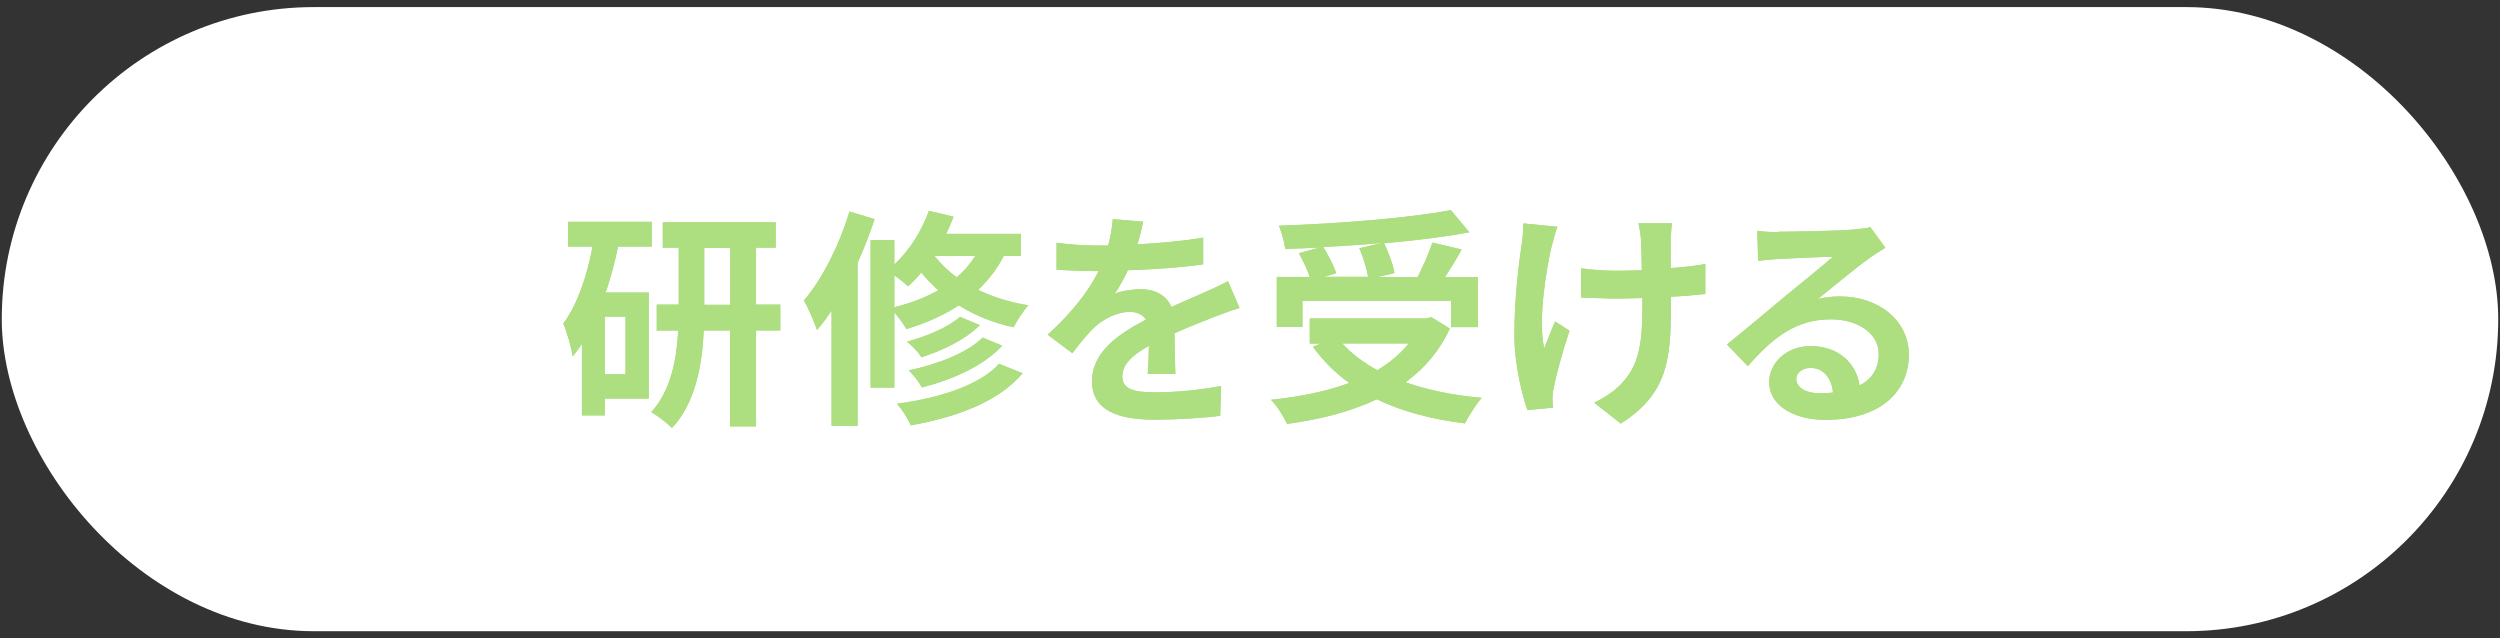 <?xml version="1.0" encoding="UTF-8"?>
<svg xmlns="http://www.w3.org/2000/svg" viewBox="0 0 141 36">
  <rect x="0" y="0" width="141" height="36" fill="#333333" stroke="none"/>
  <defs>
    <style>
      .cls-1 {
        fill: #adde80;
      }

      .cls-2 {
        isolation: isolate;
      }

      .cls-3 {
        mix-blend-mode: multiply;
      }

      .cls-4 {
        fill: #fff;
      }
    </style>
  </defs>
  <g class="cls-2">
    <g id="text">
      <g>
        <rect class="cls-4" x=".1" y=".4" width="140.8" height="35.2" rx="17.6" ry="17.6"/>
        <g>
          <path class="cls-1" d="M34.86,13.91c-.18.87-.42,1.76-.7,2.59h2.43v5.98h-2.48v.95h-1.29v-4.03c-.17.25-.34.48-.52.7-.05-.42-.33-1.4-.53-1.85.79-1.07,1.33-2.64,1.65-4.34h-1.38v-1.4h4.72v1.4h-1.9ZM35.28,17.86h-1.17v3.25h1.17v-3.25ZM44.01,18.64h-1.37v5.41h-1.47v-5.41h-1.48c-.08,1.91-.46,4.08-1.79,5.5-.26-.27-.82-.7-1.17-.9,1.12-1.21,1.44-3.02,1.52-4.6h-1.21v-1.46h1.24v-3.21h-.9v-1.43h6.37v1.43h-1.11v3.21h1.37v1.46ZM41.18,17.19v-3.21h-1.46v3.21h1.46Z"/>
          <path class="cls-1" d="M49.33,12.36c-.27.81-.6,1.65-.96,2.46v9.2h-1.47v-6.5c-.26.39-.53.77-.82,1.09-.13-.36-.49-1.26-.74-1.66,1.04-1.22,2-3.12,2.57-5.02l1.42.43ZM56.61,14.44c-.38.74-.87,1.36-1.44,1.91.81.39,1.76.7,2.83.87-.27.29-.65.87-.83,1.24-1.2-.26-2.24-.7-3.09-1.24-.87.57-1.87,1.01-2.96,1.34-.12-.23-.42-.64-.68-.94v4.24h-1.34v-8.32h1.34v1.38c.85-.79,1.55-1.9,1.95-3.03l1.39.33c-.12.32-.26.66-.42.97h4.22v1.25h-.97ZM50.44,17.33c.92-.23,1.76-.55,2.48-.96-.36-.32-.69-.66-.96-1-.23.29-.49.55-.75.78-.17-.17-.48-.42-.77-.62v1.81ZM57.68,21.05c-1.35,1.59-3.65,2.46-6.31,2.94-.17-.38-.48-.88-.78-1.22,2.39-.32,4.64-1.03,5.76-2.25l1.33.53ZM55.27,18.33c-.81.82-2.09,1.43-3.3,1.82-.18-.29-.52-.65-.82-.88,1.1-.29,2.35-.82,2.99-1.4l1.13.47ZM56.52,19.5c-1.03,1.12-2.76,1.9-4.52,2.35-.17-.29-.48-.72-.75-.96,1.62-.34,3.31-.99,4.17-1.85l1.11.46ZM52.71,14.44c.33.42.74.83,1.25,1.2.42-.35.75-.74,1.04-1.2h-2.29Z"/>
          <path class="cls-1" d="M64.18,13.78c1.23-.07,2.54-.18,3.68-.38v1.51c-1.25.18-2.85.29-4.25.33-.22.48-.48.95-.74,1.33.34-.16,1.04-.26,1.47-.26.79,0,1.44.34,1.73,1,.68-.31,1.22-.53,1.75-.77.51-.22.96-.43,1.44-.68l.65,1.51c-.42.12-1.1.38-1.55.55-.58.23-1.33.52-2.12.88.01.73.04,1.69.05,2.29h-1.56c.04-.39.05-1.01.07-1.59-.98.56-1.5,1.07-1.5,1.72,0,.72.61.91,1.88.91,1.11,0,2.55-.14,3.69-.36l-.05,1.68c-.86.12-2.46.22-3.68.22-2.04,0-3.55-.49-3.55-2.17s1.56-2.7,3.04-3.47c-.19-.32-.55-.44-.91-.44-.73,0-1.53.42-2.03.9-.39.39-.77.86-1.21,1.43l-1.39-1.04c1.37-1.26,2.29-2.42,2.87-3.59h-.17c-.53,0-1.48-.03-2.2-.08v-1.52c.66.1,1.62.16,2.29.16h.62c.14-.52.23-1.03.26-1.49l1.71.14c-.06.33-.16.75-.32,1.3Z"/>
          <path class="cls-1" d="M81.77,18.53c-.58,1.27-1.44,2.26-2.5,3.03,1.25.44,2.7.74,4.3.88-.32.35-.74,1.03-.95,1.44-1.88-.23-3.56-.68-4.97-1.36-1.5.71-3.22,1.14-5.06,1.39-.16-.36-.58-1.05-.91-1.36,1.62-.17,3.13-.47,4.42-.95-.79-.56-1.48-1.25-2.05-2.04l.43-.18h-.61v-1.42h6.57l.29-.07,1.04.64ZM73.45,18.44h-1.44v-2.82h1.86c-.13-.4-.38-.92-.61-1.34l1.16-.32c-.65.04-1.31.06-1.94.08-.03-.39-.21-.97-.35-1.31,3.42-.12,7.33-.43,9.7-.88l1.04,1.25c-1.4.26-3.08.47-4.81.62.26.52.51,1.21.59,1.68l-.96.23h2.26c.31-.6.65-1.37.84-1.95l1.65.39c-.3.55-.64,1.08-.94,1.56h1.85v2.82h-1.51v-1.48h-8.38v1.48ZM77.96,13.7c-1.09.1-2.22.18-3.33.23.3.48.6,1.07.73,1.48l-.68.2h2.48c-.08-.46-.27-1.1-.49-1.61l1.29-.3ZM75.7,19.37c.53.58,1.2,1.08,1.98,1.51.69-.42,1.3-.91,1.77-1.51h-3.74Z"/>
          <path class="cls-1" d="M87.52,13.85c-.33,1.44-.78,4.17-.43,5.79.17-.4.4-1.03.62-1.51l.81.52c-.38,1.12-.73,2.43-.88,3.17-.05.2-.08.48-.08.64,0,.13.01.35.03.53l-1.44.14c-.29-.78-.74-2.6-.74-4.21,0-2.13.26-4.13.42-5.19.06-.36.08-.81.09-1.13l1.92.19c-.12.31-.25.78-.31,1.05ZM94.23,13.46v1.66c.73-.05,1.42-.13,1.95-.23v1.69c-.53.06-1.21.12-1.94.16v.55c0,3.07-.23,4.95-2.83,6.6l-1.5-1.18c.49-.22,1.14-.64,1.51-1.04,1-1.04,1.21-2.2,1.21-4.39v-.47c-.49.01-.98.03-1.46.03-.56,0-1.37-.04-2-.06v-1.65c.64.09,1.27.14,1.96.14.47,0,.98-.01,1.47-.03-.01-.73-.03-1.4-.05-1.75-.03-.33-.09-.69-.14-.9h1.89c-.04.29-.05.6-.07.88Z"/>
          <path class="cls-1" d="M100.29,13.07c.69,0,3.47-.05,4.21-.12.53-.05.83-.09.99-.14l.84,1.16c-.3.2-.61.38-.91.6-.7.49-2.07,1.64-2.89,2.29.43-.1.82-.14,1.24-.14,2.21,0,3.89,1.38,3.89,3.28,0,2.05-1.56,3.68-4.71,3.68-1.81,0-3.17-.83-3.17-2.13,0-1.05.95-2.03,2.33-2.03,1.61,0,2.59.99,2.77,2.22.72-.38,1.08-.97,1.08-1.77,0-1.17-1.17-1.96-2.7-1.96-1.99,0-3.29,1.05-4.68,2.64l-1.18-1.22c.92-.74,2.5-2.07,3.26-2.7.73-.6,2.08-1.69,2.72-2.25-.66.01-2.46.09-3.15.13-.35.03-.77.06-1.07.1l-.05-1.69c.36.05.82.07,1.18.07ZM102.63,22.18c.27,0,.52-.01.75-.04-.08-.84-.56-1.39-1.26-1.39-.49,0-.81.3-.81.62,0,.48.53.81,1.31.81Z"/>
        </g>
        <g class="cls-3">
          <path class="cls-1" d="M34.86,13.91c-.18.87-.42,1.76-.7,2.59h2.43v5.98h-2.48v.95h-1.29v-4.03c-.17.25-.34.48-.52.7-.05-.42-.33-1.4-.53-1.85.79-1.07,1.33-2.64,1.65-4.34h-1.38v-1.4h4.72v1.4h-1.9ZM35.28,17.86h-1.17v3.25h1.17v-3.25ZM44.01,18.64h-1.37v5.41h-1.47v-5.41h-1.48c-.08,1.91-.46,4.08-1.79,5.5-.26-.27-.82-.7-1.17-.9,1.12-1.21,1.44-3.02,1.52-4.6h-1.21v-1.46h1.24v-3.21h-.9v-1.43h6.37v1.43h-1.11v3.21h1.37v1.46ZM41.18,17.19v-3.21h-1.46v3.21h1.46Z"/>
          <path class="cls-1" d="M49.33,12.36c-.27.81-.6,1.65-.96,2.46v9.2h-1.47v-6.5c-.26.39-.53.77-.82,1.09-.13-.36-.49-1.26-.74-1.66,1.04-1.22,2-3.12,2.57-5.02l1.42.43ZM56.61,14.44c-.38.74-.87,1.36-1.44,1.91.81.39,1.76.7,2.83.87-.27.29-.65.87-.83,1.24-1.2-.26-2.24-.7-3.09-1.24-.87.57-1.87,1.01-2.96,1.34-.12-.23-.42-.64-.68-.94v4.24h-1.34v-8.32h1.34v1.38c.85-.79,1.55-1.9,1.95-3.03l1.39.33c-.12.32-.26.66-.42.97h4.22v1.25h-.97ZM50.44,17.33c.92-.23,1.76-.55,2.48-.96-.36-.32-.69-.66-.96-1-.23.29-.49.55-.75.78-.17-.17-.48-.42-.77-.62v1.81ZM57.68,21.05c-1.35,1.59-3.65,2.46-6.31,2.94-.17-.38-.48-.88-.78-1.22,2.39-.32,4.64-1.03,5.76-2.25l1.33.53ZM55.27,18.33c-.81.82-2.09,1.43-3.3,1.82-.18-.29-.52-.65-.82-.88,1.1-.29,2.35-.82,2.99-1.4l1.13.47ZM56.52,19.5c-1.03,1.12-2.76,1.9-4.52,2.35-.17-.29-.48-.72-.75-.96,1.62-.34,3.31-.99,4.17-1.85l1.11.46ZM52.71,14.44c.33.42.74.83,1.25,1.2.42-.35.75-.74,1.04-1.2h-2.29Z"/>
          <path class="cls-1" d="M64.18,13.78c1.23-.07,2.54-.18,3.68-.38v1.51c-1.25.18-2.85.29-4.25.33-.22.48-.48.95-.74,1.33.34-.16,1.04-.26,1.47-.26.79,0,1.44.34,1.73,1,.68-.31,1.22-.53,1.75-.77.51-.22.96-.43,1.44-.68l.65,1.51c-.42.12-1.1.38-1.55.55-.58.23-1.33.52-2.12.88.01.73.04,1.69.05,2.29h-1.56c.04-.39.05-1.01.07-1.59-.98.56-1.5,1.07-1.5,1.72,0,.72.61.91,1.88.91,1.11,0,2.55-.14,3.69-.36l-.05,1.68c-.86.12-2.46.22-3.68.22-2.04,0-3.55-.49-3.55-2.17s1.56-2.7,3.04-3.47c-.19-.32-.55-.44-.91-.44-.73,0-1.53.42-2.03.9-.39.39-.77.86-1.21,1.43l-1.39-1.04c1.37-1.26,2.29-2.42,2.87-3.59h-.17c-.53,0-1.48-.03-2.2-.08v-1.52c.66.1,1.62.16,2.29.16h.62c.14-.52.23-1.03.26-1.49l1.71.14c-.06.33-.16.75-.32,1.3Z"/>
          <path class="cls-1" d="M81.77,18.53c-.58,1.27-1.44,2.26-2.5,3.03,1.25.44,2.7.74,4.3.88-.32.35-.74,1.03-.95,1.44-1.88-.23-3.56-.68-4.97-1.36-1.5.71-3.22,1.14-5.06,1.39-.16-.36-.58-1.05-.91-1.36,1.62-.17,3.13-.47,4.42-.95-.79-.56-1.48-1.25-2.05-2.04l.43-.18h-.61v-1.42h6.57l.29-.07,1.04.64ZM73.45,18.44h-1.44v-2.82h1.86c-.13-.4-.38-.92-.61-1.34l1.16-.32c-.65.04-1.31.06-1.94.08-.03-.39-.21-.97-.35-1.31,3.42-.12,7.33-.43,9.7-.88l1.04,1.25c-1.4.26-3.08.47-4.81.62.26.52.51,1.21.59,1.68l-.96.23h2.26c.31-.6.65-1.37.84-1.95l1.65.39c-.3.55-.64,1.08-.94,1.56h1.85v2.82h-1.51v-1.48h-8.38v1.48ZM77.96,13.7c-1.09.1-2.22.18-3.33.23.3.48.6,1.07.73,1.48l-.68.2h2.48c-.08-.46-.27-1.1-.49-1.61l1.29-.3ZM75.7,19.37c.53.58,1.2,1.08,1.98,1.51.69-.42,1.3-.91,1.77-1.51h-3.74Z"/>
          <path class="cls-1" d="M87.52,13.85c-.33,1.44-.78,4.17-.43,5.79.17-.4.4-1.03.62-1.51l.81.52c-.38,1.12-.73,2.43-.88,3.17-.05.2-.08.48-.08.64,0,.13.01.35.03.53l-1.44.14c-.29-.78-.74-2.6-.74-4.21,0-2.13.26-4.13.42-5.19.06-.36.08-.81.09-1.13l1.92.19c-.12.31-.25.78-.31,1.05ZM94.23,13.46v1.66c.73-.05,1.42-.13,1.95-.23v1.69c-.53.06-1.21.12-1.94.16v.55c0,3.07-.23,4.95-2.83,6.6l-1.5-1.18c.49-.22,1.14-.64,1.51-1.04,1-1.04,1.21-2.2,1.21-4.39v-.47c-.49.01-.98.03-1.46.03-.56,0-1.37-.04-2-.06v-1.65c.64.09,1.27.14,1.96.14.47,0,.98-.01,1.47-.03-.01-.73-.03-1.4-.05-1.75-.03-.33-.09-.69-.14-.9h1.89c-.04.29-.05.6-.07.88Z"/>
          <path class="cls-1" d="M100.29,13.07c.69,0,3.47-.05,4.21-.12.53-.05.83-.09.99-.14l.84,1.16c-.3.2-.61.38-.91.6-.7.49-2.07,1.64-2.89,2.29.43-.1.82-.14,1.24-.14,2.21,0,3.89,1.38,3.89,3.28,0,2.05-1.56,3.68-4.71,3.68-1.81,0-3.17-.83-3.17-2.13,0-1.05.95-2.03,2.33-2.03,1.61,0,2.59.99,2.77,2.22.72-.38,1.08-.97,1.08-1.77,0-1.17-1.17-1.96-2.7-1.96-1.99,0-3.29,1.05-4.68,2.64l-1.18-1.22c.92-.74,2.5-2.07,3.26-2.7.73-.6,2.08-1.69,2.72-2.25-.66.01-2.46.09-3.15.13-.35.03-.77.06-1.07.1l-.05-1.69c.36.05.82.07,1.18.07ZM102.63,22.18c.27,0,.52-.01.75-.04-.08-.84-.56-1.39-1.26-1.39-.49,0-.81.3-.81.62,0,.48.53.81,1.31.81Z"/>
        </g>
      </g>
    </g>
  </g>
</svg>